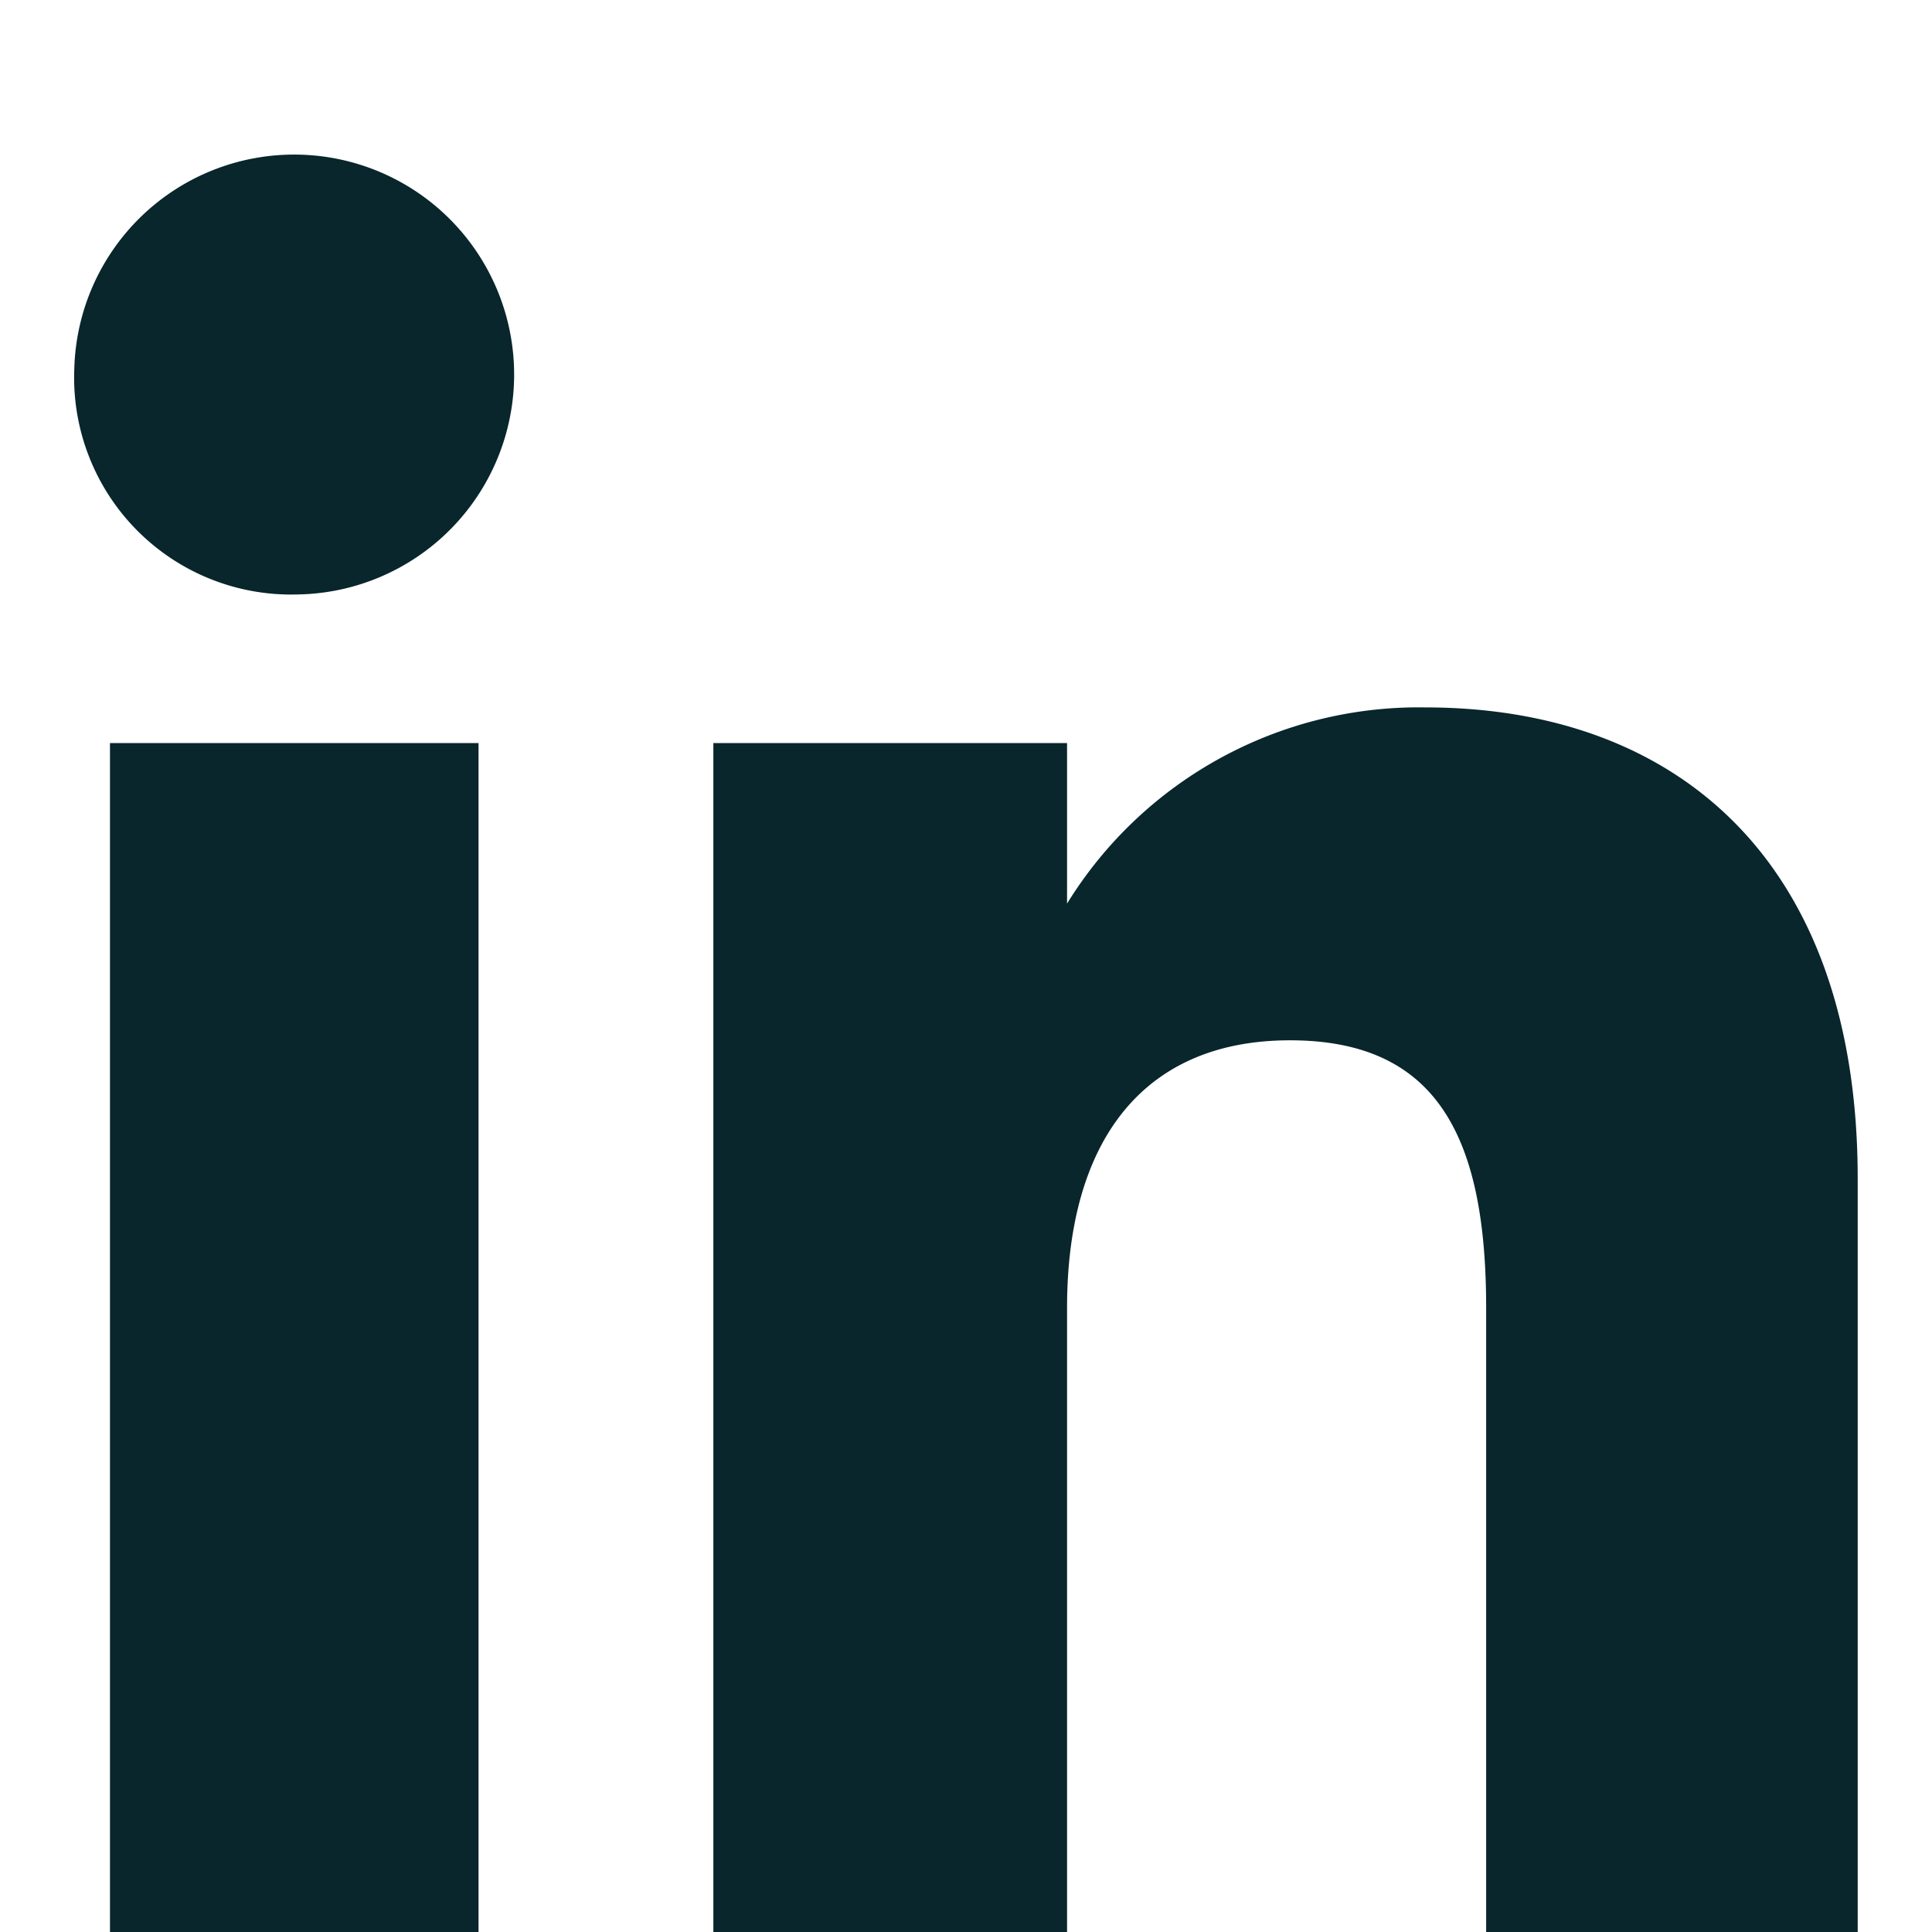 <svg id="Layer_1" data-name="Layer 1" xmlns="http://www.w3.org/2000/svg" viewBox="0 0 13 13"><defs><style>.cls-1{fill:#08262c;}</style></defs><rect class="cls-1" x="0.74" y="5" width="2.48" height="8"/><path class="cls-1" d="M2,4A1.48,1.48,0,1,0,.5,2.48,1.46,1.46,0,0,0,2,4Z"/><path class="cls-1" d="M7.18,8.8C7.18,7.68,7.69,7,8.68,7S10,7.65,10,8.8V13H12.5V7.93c0-2.14-1.22-3.17-2.91-3.17A2.78,2.78,0,0,0,7.18,6.08V5H4.8v8H7.18Z"/></svg>